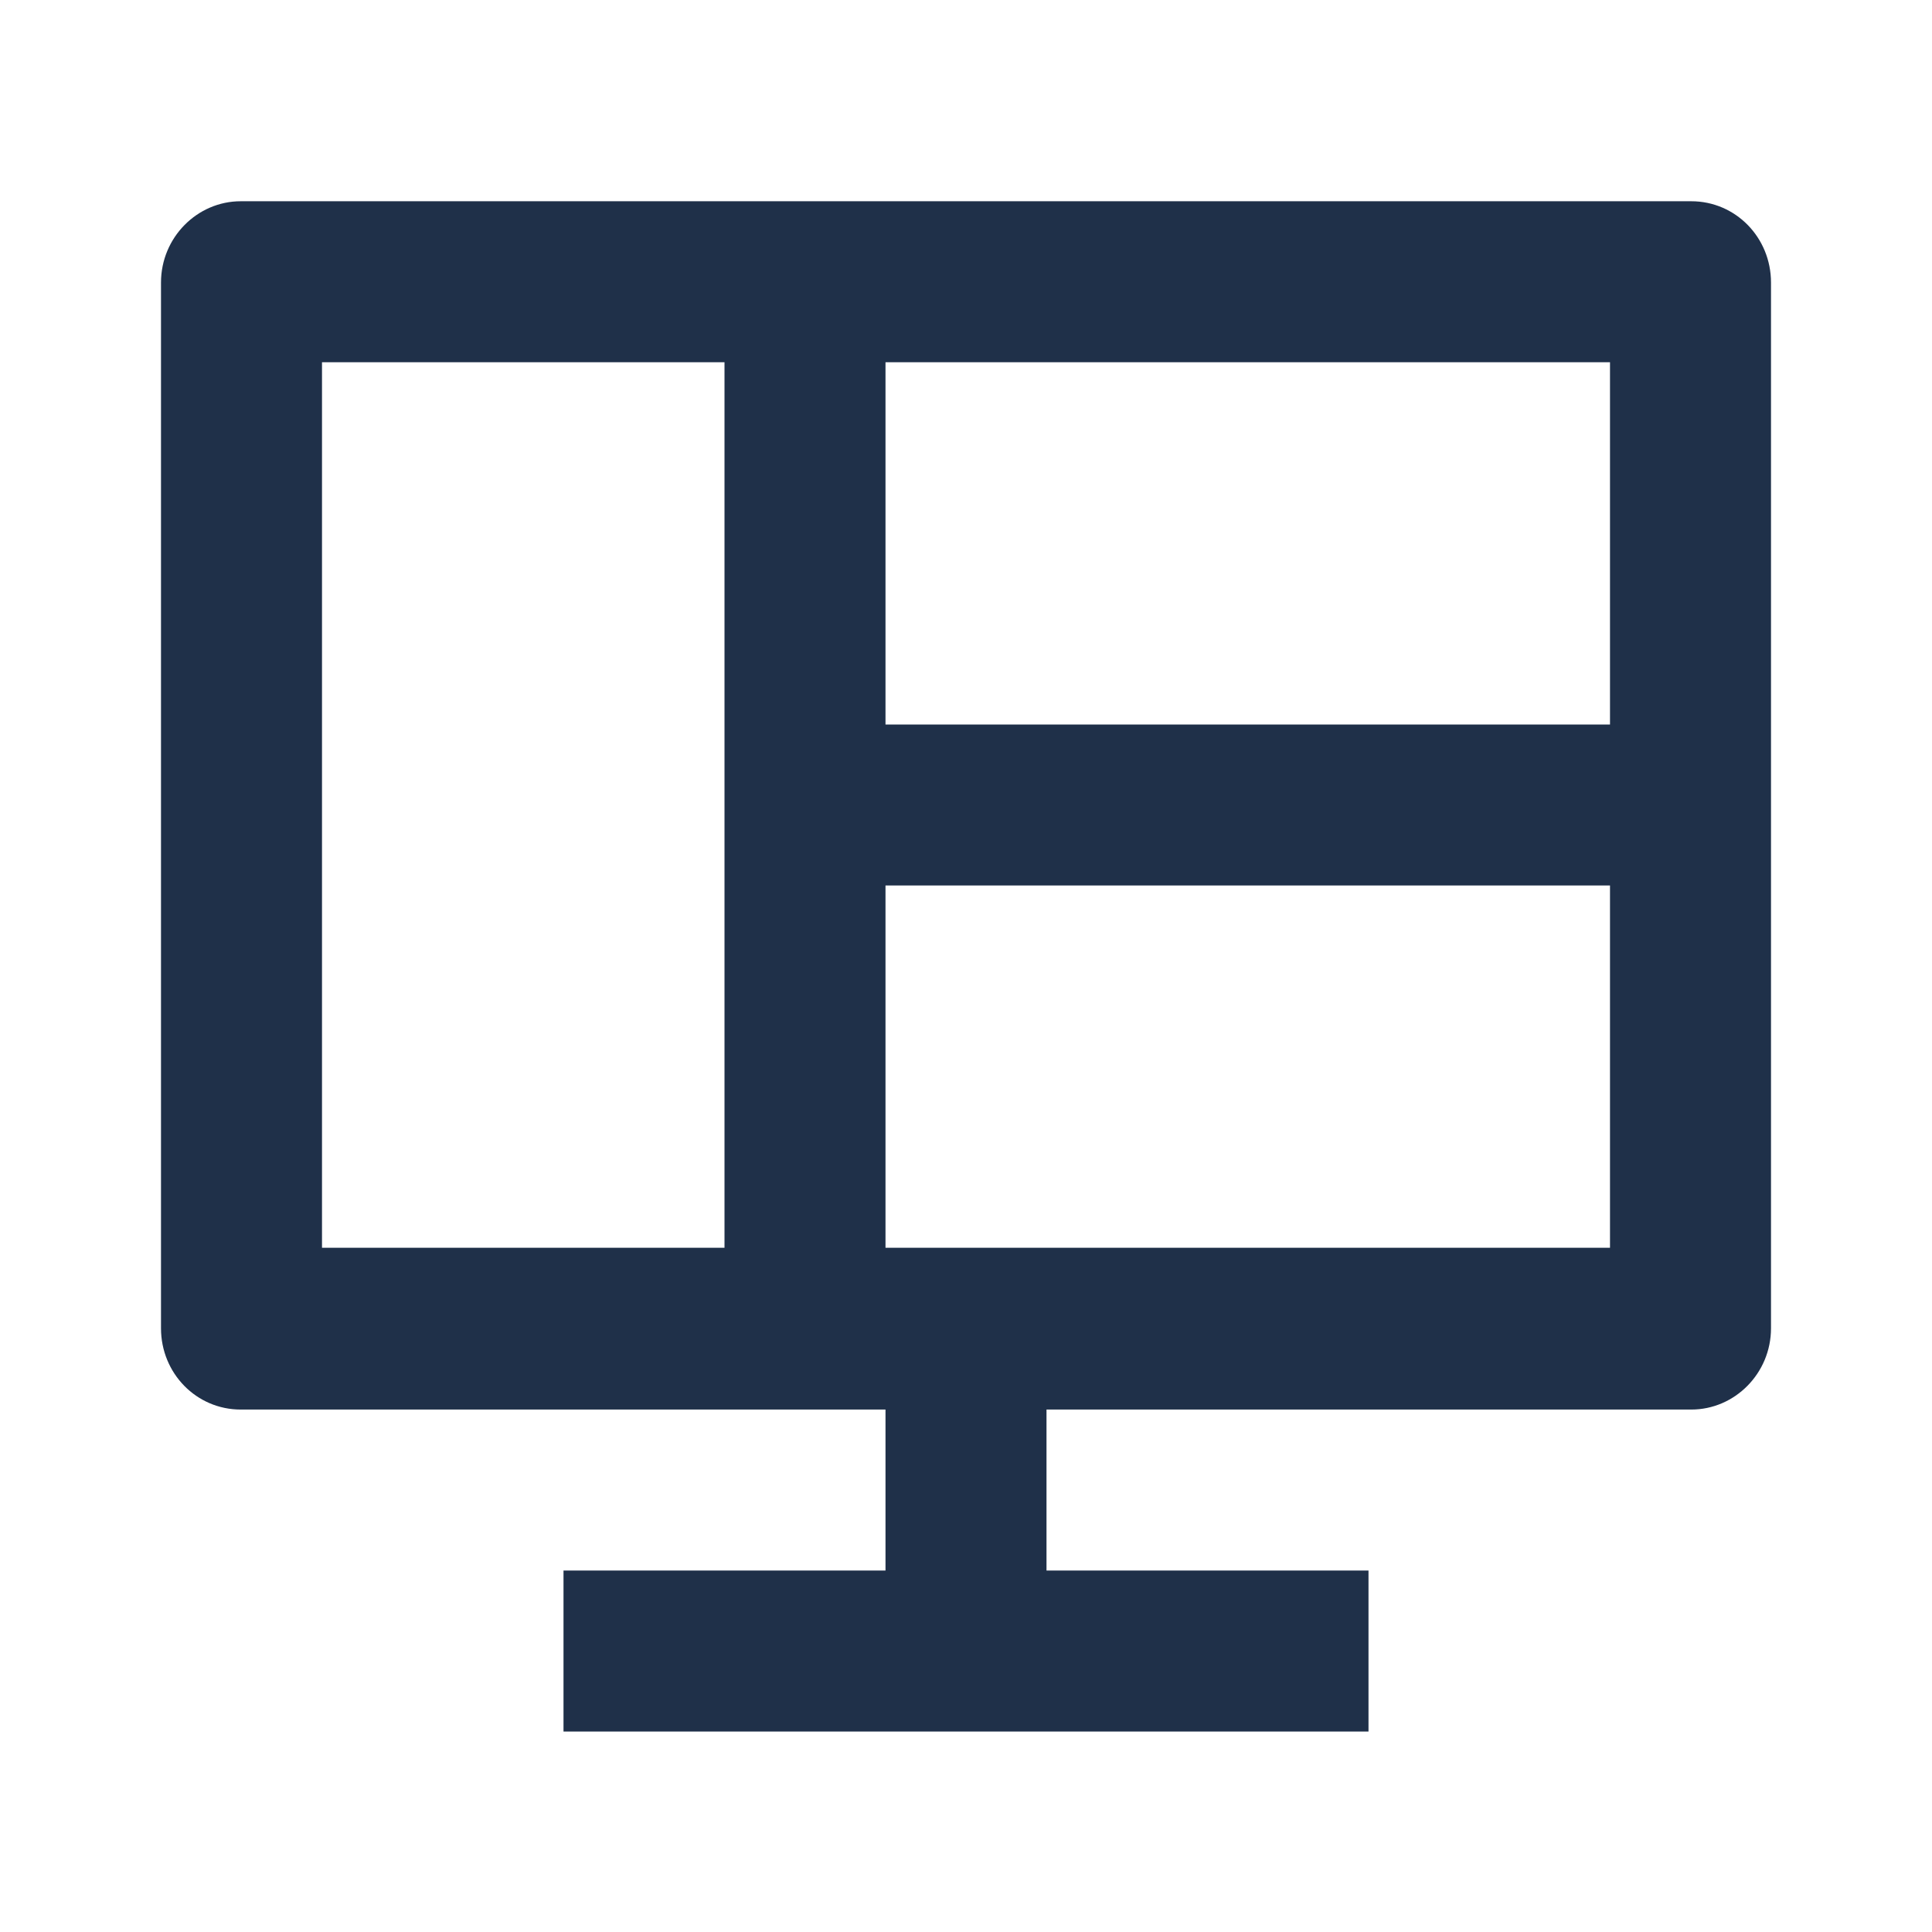 <svg width="24" height="24" viewBox="0 0 24 24" fill="none" xmlns="http://www.w3.org/2000/svg">
<path d="M21.01 2.5H2.99C2.45 2.5 2 2.95 2 3.51V16.5C2 17.06 2.44 17.51 2.99 17.51H11V19.51H7V21.51H17V19.51H13V17.51H21.01C21.55 17.51 22 17.06 22 16.5V3.51C22 2.95 21.56 2.5 21.01 2.5ZM20 9H11V4.5H20V9ZM4 4.5H9V15.5H4V4.5ZM11 15.5V11H20V15.5H11Z" fill="#1F3049"/>
</svg>
